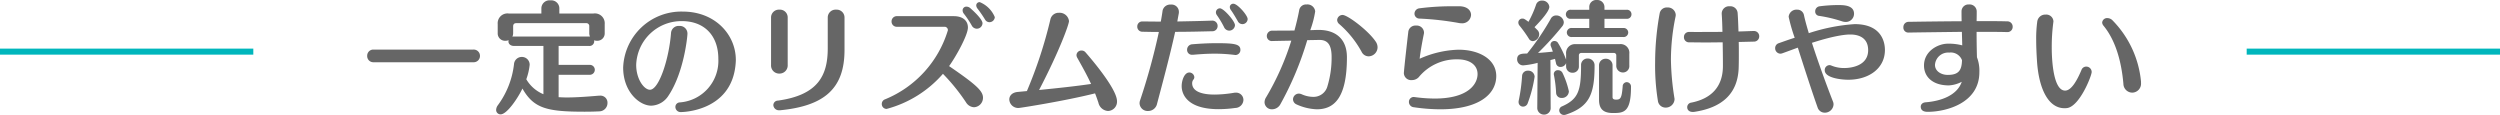 <svg xmlns="http://www.w3.org/2000/svg" width="414.5" height="19.06" viewBox="0 0 414.5 19.06">
  <g id="ttl-merit-n2" transform="translate(-152 -2104.94)">
    <path id="パス_2200" data-name="パス 2200" d="M-129.54-6.74a1.045,1.045,0,0,0,1.12-1.06,1.041,1.041,0,0,0-1.12-1.04h-16.52a1.012,1.012,0,0,0-1.06,1.04,1.017,1.017,0,0,0,1.06,1.06Zm21.8-4.84v-1.48a1.631,1.631,0,0,0-1.86-1.76h-5.66v-.9A1.338,1.338,0,0,0-116.74-17a1.345,1.345,0,0,0-1.5,1.28v.9h-5.4a1.625,1.625,0,0,0-1.84,1.76v1.52a1.216,1.216,0,0,0,1.28,1.24,1.527,1.527,0,0,0,.54-.1.719.719,0,0,0-.04.22c0,.38.32.74.96.74h4.84v8a5.891,5.891,0,0,1-2.84-2.48,9.955,9.955,0,0,0,.56-2.4,1.287,1.287,0,0,0-1.32-1.3,1.291,1.291,0,0,0-1.28,1.22,14.155,14.155,0,0,1-2.7,6.82,1.38,1.38,0,0,0-.26.74.726.726,0,0,0,.74.74c1.06,0,2.88-2.72,3.62-4.28,1.88,3.3,4.08,3.84,10.28,3.84.9,0,1.78-.02,2.52-.06a1.378,1.378,0,0,0,1.3-1.4,1.159,1.159,0,0,0-1.26-1.2h-.14c-1.24.1-3.44.3-5.36.3-.42,0-.84-.02-1.22-.04h-.12V-4.66h5.1a.835.835,0,0,0,.9-.84.818.818,0,0,0-.9-.8h-5.1V-9.44h5.06a.773.773,0,0,0,.84-.78c0-.06-.02-.1-.02-.16a1.381,1.381,0,0,0,.5.08A1.221,1.221,0,0,0-107.74-11.58Zm-2.44.58h-12.56a1.324,1.324,0,0,0-.3.02,1.542,1.542,0,0,0,.12-.56v-1.14c0-.34.16-.54.5-.54h11.6a.48.48,0,0,1,.52.54v1.1A1.305,1.305,0,0,0-110.18-11Zm24.14,4.6c.02-.24.04-.48.04-.72,0-4.22-3.46-8.02-8.8-8.02a9.649,9.649,0,0,0-9.88,9.28c0,4.04,2.72,6.32,4.66,6.32a3.506,3.506,0,0,0,2.84-1.64c2.58-3.84,3.16-9.82,3.16-10.3a1.268,1.268,0,0,0-1.36-1.28,1.265,1.265,0,0,0-1.36,1.12c-.32,4.32-2,9.46-3.5,9.46-.96,0-2.28-1.74-2.28-4.12a7.508,7.508,0,0,1,7.56-7.26c3.78,0,6.06,2.44,6.06,6.24A6.906,6.906,0,0,1-95.3-.08a.747.747,0,0,0-.72.76.86.86,0,0,0,.94.84C-94.98,1.52-86.74,1.48-86.04-6.4Zm18.06-2.36v-5.4a1.3,1.3,0,0,0-1.38-1.3,1.306,1.306,0,0,0-1.4,1.3v5.12c0,4.5-1.62,7.74-8.26,8.66a.764.764,0,0,0-.76.74.918.918,0,0,0,1,.86h.14C-71.32.5-67.98-2.38-67.98-8.76ZM-77.4-6.28v-7.88a1.29,1.29,0,0,0-1.38-1.3,1.3,1.3,0,0,0-1.38,1.3v7.88a1.343,1.343,0,0,0,1.38,1.42A1.353,1.353,0,0,0-77.4-6.28ZM-45.54-16.7a.542.542,0,0,0-.6.54.953.953,0,0,0,.24.56,21.254,21.254,0,0,1,1.22,1.78.837.837,0,0,0,.74.44.894.894,0,0,0,.88-.84A4.568,4.568,0,0,0-45.54-16.7Zm-1.6.98a.977.977,0,0,0-.62-.24.615.615,0,0,0-.64.62.906.906,0,0,0,.2.54,15.553,15.553,0,0,1,1.3,1.94.966.966,0,0,0,.86.56.944.944,0,0,0,.94-.9C-45.1-13.92-46.84-15.46-47.14-15.72Zm-3.5,9.62c1.1-1.52,3.12-5.12,3.12-6.4,0-1.14-.86-1.88-2.34-1.88h-9.38a.866.866,0,0,0-.94.88.86.86,0,0,0,.92.88h7.84a.545.545,0,0,1,.58.58A17.981,17.981,0,0,1-61.24-.6a.809.809,0,0,0-.56.78A.805.805,0,0,0-61,1a18.8,18.8,0,0,0,9.34-5.82A32.151,32.151,0,0,1-47.84-.1,1.643,1.643,0,0,0-46.5.72,1.566,1.566,0,0,0-45.02-.86C-45.02-1.98-46.14-3.02-50.64-6.1Zm22.62-2.28a.82.82,0,0,0-.66-.3.8.8,0,0,0-.84.76.967.967,0,0,0,.12.42c.84,1.5,1.62,2.88,2.3,4.36-2.6.38-5.4.68-8.62,1,3.42-6.56,4.96-10.9,4.96-11.42a1.56,1.56,0,0,0-1.66-1.38,1.393,1.393,0,0,0-1.42,1.08,73.453,73.453,0,0,1-3.9,11.9l-1.48.14c-1,.08-1.44.66-1.44,1.26A1.477,1.477,0,0,0-39.08.84c.22,0,7.64-1.16,12.64-2.42.2.5.38,1.02.56,1.56A1.741,1.741,0,0,0-24.3,1.34,1.54,1.54,0,0,0-22.8-.28C-22.8-2.4-27.46-7.74-28.02-8.38ZM-3.5-16.44a.565.565,0,0,0-.6.54.9.9,0,0,0,.18.5c.34.46.82,1.28,1.14,1.84a.857.857,0,0,0,.76.5.867.867,0,0,0,.88-.84C-1.14-14.52-2.82-16.44-3.5-16.44Zm-2.24.76a.666.666,0,0,0-.66.66.762.762,0,0,0,.14.44,15.549,15.549,0,0,1,1.2,2,.957.957,0,0,0,.86.6.963.963,0,0,0,.96-.9C-3.24-13.54-5.1-15.68-5.74-15.68ZM-6.3-9.9c-1.4,0-2.8.08-4,.18a.9.9,0,0,0-.88.92.8.8,0,0,0,.86.82h.14c1.12-.1,2.32-.18,3.52-.18a26.413,26.413,0,0,1,3.32.2c.06,0,.1.02.16.02a.831.831,0,0,0,.84-.84C-2.34-9.74-3.28-9.9-6.3-9.9ZM-3.2.84A1.383,1.383,0,0,0-1.84-.48,1.209,1.209,0,0,0-3.1-1.7a1.417,1.417,0,0,0-.28.02,19.984,19.984,0,0,1-3.26.3c-1.1,0-3.7-.14-3.7-1.88a.944.944,0,0,1,.24-.64.645.645,0,0,0,.12-.36.835.835,0,0,0-.84-.78c-.8,0-1.26,1.3-1.26,2.26,0,.56.14,3.82,6.14,3.82A19.855,19.855,0,0,0-3.2.84ZM-7.04-11.88a.86.86,0,0,0,.92-.88.872.872,0,0,0-.92-.88h-.04c-1.56.06-3.62.1-5.72.14q.12-.69.24-1.32a1.32,1.32,0,0,0,.02-.28,1.213,1.213,0,0,0-1.34-1.2,1.292,1.292,0,0,0-1.36.98c-.08.6-.18,1.2-.3,1.84-1.04,0-2.06-.02-3-.02h-.02a.814.814,0,0,0-.88.82.831.831,0,0,0,.8.88c.88.02,1.82.04,2.78.04A105.244,105.244,0,0,1-18.98-.4a1.344,1.344,0,0,0-.08.48,1.331,1.331,0,0,0,1.42,1.26A1.5,1.5,0,0,0-16.16.14c.84-3.18,2.12-7.9,3-11.92C-10.92-11.78-8.72-11.84-7.04-11.88Zm27.12,1.7c-1.24-1.84-4.66-4.4-5.48-4.4a.9.9,0,0,0-.9.84.926.926,0,0,0,.36.68,16.655,16.655,0,0,1,3.7,4.6,1.3,1.3,0,0,0,1.16.74A1.516,1.516,0,0,0,20.4-9.2,1.672,1.672,0,0,0,20.08-10.18ZM15.32-7.56c0-3.22-2.06-4.54-4.68-4.54-.4,0-1.22.04-1.4.04a15.832,15.832,0,0,0,.82-3.12,1.292,1.292,0,0,0-1.42-1.14,1.153,1.153,0,0,0-1.22.88c-.2,1.1-.48,2.26-.8,3.44-1.2.02-2.4.02-3.66.02a.887.887,0,0,0-.92.9.824.824,0,0,0,.94.82c.98-.02,2.06-.04,3.12-.06A43.939,43.939,0,0,1,1.94-.96a1.606,1.606,0,0,0-.28.86A1.2,1.2,0,0,0,2.92,1.06,1.587,1.587,0,0,0,4.3.2,52.563,52.563,0,0,0,8.74-10.4c.68-.02,1.32-.02,1.94-.04h.06c1.2,0,2.04.56,2.04,2.82A16.223,16.223,0,0,1,12.1-2.8,2.38,2.38,0,0,1,9.76-1,4.771,4.771,0,0,1,7.8-1.44a1.262,1.262,0,0,0-.44-.1.977.977,0,0,0-.98.96.95.95,0,0,0,.56.82,8.832,8.832,0,0,0,3.38.82C13.08,1.06,15.32-.64,15.32-7.56Zm18.76-8.46h-.86a42.234,42.234,0,0,0-5.9.34.91.91,0,0,0-.8.88.82.82,0,0,0,.82.82,49.1,49.1,0,0,1,6.46.72,2.443,2.443,0,0,0,.52.06,1.463,1.463,0,0,0,1.58-1.38C35.9-15.28,35.34-15.96,34.08-16.02Zm6,11.58c0-2.86-2.92-4.38-6.26-4.38a16.814,16.814,0,0,0-6.44,1.5c.08-.82.38-2.6.7-4.14a.974.974,0,0,0,.02-.24,1.206,1.206,0,0,0-1.32-1.12,1.188,1.188,0,0,0-1.28,1c-.68,5.84-.74,6.86-.74,6.88a1.2,1.2,0,0,0,1.32,1.16,1.546,1.546,0,0,0,1.16-.5,8.081,8.081,0,0,1,6.42-2.94c2.1,0,3.32,1,3.32,2.44,0,1.58-1.44,4.06-7.12,4.06a25.571,25.571,0,0,1-3.28-.24c-.06,0-.1-.02-.16-.02a.8.8,0,0,0-.82.82.881.881,0,0,0,.82.88,29.984,29.984,0,0,0,4.4.34C37.06,1.06,40.06-1.34,40.08-4.44Zm21.62-9.5a.745.745,0,0,0,.8-.76.741.741,0,0,0-.8-.74H58.02v-.46a1.188,1.188,0,0,0-1.28-1.16A1.153,1.153,0,0,0,55.5-15.9v.46H52.44a.763.763,0,0,0-.82.76.748.748,0,0,0,.82.74H55.5v1.52H52.6a.759.759,0,0,0-.82.74.763.763,0,0,0,.82.76h8.54a.759.759,0,0,0,.82-.74.763.763,0,0,0-.82-.76H58.02v-1.52Zm.72,11.28a.729.729,0,0,0-.7-.78.693.693,0,0,0-.68.72c-.16,1.88-.32,2.18-1.1,2.18-.48,0-.58-.2-.58-.42V-6.18a1.09,1.09,0,0,0-1.14-1.14,1.081,1.081,0,0,0-1.1,1.14V-.5c0,1.76,1,2.18,2.34,2.18C61.24,1.68,62.42,1.54,62.42-2.66ZM48.88-15.92a1.156,1.156,0,0,0-1.22-1.04.975.975,0,0,0-.98.68,17.072,17.072,0,0,1-1.26,2.84c-.64-.48-.76-.54-1-.54a.658.658,0,0,0-.68.66.824.824,0,0,0,.22.54,21.608,21.608,0,0,1,1.52,2.12.768.768,0,0,0,.68.42,1.164,1.164,0,0,0,1.04-1.12,1,1,0,0,0-.3-.72l-.48-.48C46.66-12.8,48.88-15.04,48.88-15.92Zm13.26,9.7v-1.9A1.454,1.454,0,0,0,60.5-9.74H53.22a1.466,1.466,0,0,0-1.56,1.62v.94c-.02-.02-.02-.06-.04-.08A14.612,14.612,0,0,0,50.34-9.9a.665.665,0,0,0-.6-.36.616.616,0,0,0-.66.6.785.785,0,0,0,.06.28c.12.28.22.58.32.88-.74.08-1.6.16-2.46.22a50.464,50.464,0,0,0,4.04-4.44,1.118,1.118,0,0,0,.24-.66,1.246,1.246,0,0,0-1.26-1.12.994.994,0,0,0-.92.58,41.688,41.688,0,0,1-3.9,5.74c-.8,0-1.66,0-1.66.94a.993.993,0,0,0,1,1.02,13.987,13.987,0,0,0,2.4-.42L46.88.76A1.108,1.108,0,0,0,48,1.94,1.082,1.082,0,0,0,49.1.76L49.06-7.1c.26-.06.52-.14.76-.2.06.24.1.46.16.68a.734.734,0,0,0,.76.66.986.986,0,0,0,.92-.64v.54A1.028,1.028,0,0,0,52.72-5a1.017,1.017,0,0,0,1.06-1.06v-1.8a.379.379,0,0,1,.38-.42h5.4a.389.389,0,0,1,.42.42v1.62a1.11,1.11,0,0,0,1.1,1.2A1.064,1.064,0,0,0,62.14-6.22Zm-5.76.06a1.129,1.129,0,0,0-1.14-1.2,1.07,1.07,0,0,0-1.1,1.14c0,4.18-.44,5.58-3.12,6.78a.738.738,0,0,0-.5.68.782.782,0,0,0,.8.76,1,1,0,0,0,.32-.06C55.46.66,56.38-1.34,56.38-6.16Zm-5.3,1.22a.81.81,0,0,0-.76-.48.646.646,0,0,0-.7.64.5.5,0,0,0,.02.16A19.379,19.379,0,0,1,50-1.7a.885.885,0,0,0,.94.88,1.137,1.137,0,0,0,1.18-1.1A13.808,13.808,0,0,0,51.08-4.94Zm-4.64.6a1.037,1.037,0,0,0-1.1-1,.919.919,0,0,0-.98.88,28.175,28.175,0,0,1-.56,4.1.82.82,0,0,0-.02.22.747.747,0,0,0,.76.76A.825.825,0,0,0,45.3.04,21.566,21.566,0,0,0,46.44-4.34Zm36.34-5.82a.865.865,0,0,0,.9-.88.866.866,0,0,0-.9-.88h-.06c-.76.02-1.6.06-2.48.08-.04-1.24-.08-2.26-.14-3.06a1.207,1.207,0,0,0-1.3-1.12,1.221,1.221,0,0,0-1.34,1.18v.08c.06.88.1,1.88.12,2.98-1.28.02-2.58.02-3.88.02H72.08a.818.818,0,0,0-.88.84.831.831,0,0,0,.8.88c.92,0,1.86.02,2.82.02.94,0,1.88-.02,2.8-.02.02,1.18.04,2.46.04,3.82v.1c0,3.56-2.06,5.46-5.28,6.08a.763.763,0,0,0-.64.76c0,.4.28.78.92.78a1.514,1.514,0,0,0,.3-.02c4.42-.68,7.28-2.9,7.32-7.58.02-.74.02-1.44.02-2.12,0-.66,0-1.3-.02-1.88C81.16-10.12,82-10.14,82.78-10.16ZM69.8-14.28a1.774,1.774,0,0,0,.04-.3,1.307,1.307,0,0,0-1.4-1.24,1.193,1.193,0,0,0-1.26.94,45.42,45.42,0,0,0-.76,8.1,36.415,36.415,0,0,0,.46,6.44A1.277,1.277,0,0,0,68.14.78a1.458,1.458,0,0,0,1.5-1.36.9.9,0,0,0-.02-.22,43.75,43.75,0,0,1-.58-6.36v-.16A35.28,35.28,0,0,1,69.8-14.28Zm27.06-1.94a23.976,23.976,0,0,0-3.14.2.832.832,0,0,0-.76.84.715.715,0,0,0,.56.74,22.671,22.671,0,0,1,3.84.9,2.1,2.1,0,0,0,.66.12,1.365,1.365,0,0,0,1.38-1.36C99.4-16.16,97.78-16.22,96.86-16.22Zm2.64,3.16a30.648,30.648,0,0,0-7.6,1.5c-.36-1.2-.64-2.22-.8-2.98a1.127,1.127,0,0,0-1.16-.92,1.3,1.3,0,0,0-1.38,1.18,27.657,27.657,0,0,0,1,3.48c-.9.28-1.78.6-2.64.9a.853.853,0,0,0-.6.82.9.9,0,0,0,.84.92,1.016,1.016,0,0,0,.34-.06c.9-.32,1.74-.64,2.58-.94,1.04,3.26,2.38,7.4,3.28,9.92a1.229,1.229,0,0,0,1.18.86A1.435,1.435,0,0,0,96,.26a1.174,1.174,0,0,0-.1-.5C94.82-3,93.44-6.78,92.42-9.96c4.14-1.34,5.92-1.38,6.34-1.38.62,0,2.98.06,2.98,2.6,0,2.66-2.94,2.96-3.94,2.96a5.517,5.517,0,0,1-2.14-.4.762.762,0,0,0-.34-.08.807.807,0,0,0-.78.84c0,1.3,2.76,1.58,3.9,1.58,3.42,0,6.08-1.88,6.08-4.94C104.52-9.7,104.24-13.06,99.5-13.06Zm25.28,1.32h.02a.855.855,0,0,0,.9-.88.875.875,0,0,0-.92-.9c-1.36-.04-3.14-.04-5.06-.04.02-.78.02-1.36.02-1.62a1.172,1.172,0,0,0-1.28-1.14,1.149,1.149,0,0,0-1.24,1.14c0,.44,0,1.02.02,1.64-3.18.02-6.44.06-8.74.1a.864.864,0,0,0-.92.9.817.817,0,0,0,.78.88h.02c2.44-.04,5.74-.08,8.9-.12l.06,2.24a8.82,8.82,0,0,0-2.36-.28C113.3-9.82,111-8.58,111-6.2c0,1.88,1.44,3.3,4.12,3.3a5.2,5.2,0,0,0,2.14-.6c-.76,2.24-3.42,3.2-5.98,3.4-.56.04-.82.38-.82.72,0,.86.92.86,1.16.86,2.98,0,8.56-1.4,8.56-6.58a6.168,6.168,0,0,0-.4-2.46c-.04-1.36-.06-2.9-.06-4.22C121.64-11.78,123.42-11.78,124.78-11.74ZM117.3-7.08c-.04,1.68-.56,2.44-2.36,2.44-1.1,0-2.12-.62-2.12-1.66a2.184,2.184,0,0,1,2.36-2.04A1.985,1.985,0,0,1,117.3-7.08Zm29.68,3.54a16.713,16.713,0,0,0-4.7-10.12,1.219,1.219,0,0,0-.86-.4.815.815,0,0,0-.88.74.892.892,0,0,0,.22.52c2.12,2.58,3,6.22,3.3,9.64a1.485,1.485,0,0,0,1.46,1.46,1.486,1.486,0,0,0,1.46-1.62ZM138.8-5.12a.9.9,0,0,0-.9-.9.844.844,0,0,0-.8.58c-.66,1.56-1.62,3.4-2.7,3.4-2.22,0-2.22-6.46-2.22-7.14a30.761,30.761,0,0,1,.26-4.16c0-.06.02-.12.02-.18a1.188,1.188,0,0,0-1.3-1.12,1.332,1.332,0,0,0-1.38,1.14,20.609,20.609,0,0,0-.18,3.02c0,1.18.06,2.42.14,3.64.32,4.6,1.92,7.72,4.54,7.72a2.954,2.954,0,0,0,.42-.02C136.8.6,138.8-4.5,138.8-5.12Z" transform="translate(360 2122)" fill="#666"/>
    <line id="線_65" data-name="線 65" x1="42" transform="translate(152 2113.5)" fill="none" stroke="#00b6bc" stroke-width="1"/>
    <line id="線_66" data-name="線 66" x1="42" transform="translate(524.5 2113.5)" fill="none" stroke="#00b6bc" stroke-width="1"/>
  </g>
</svg>
